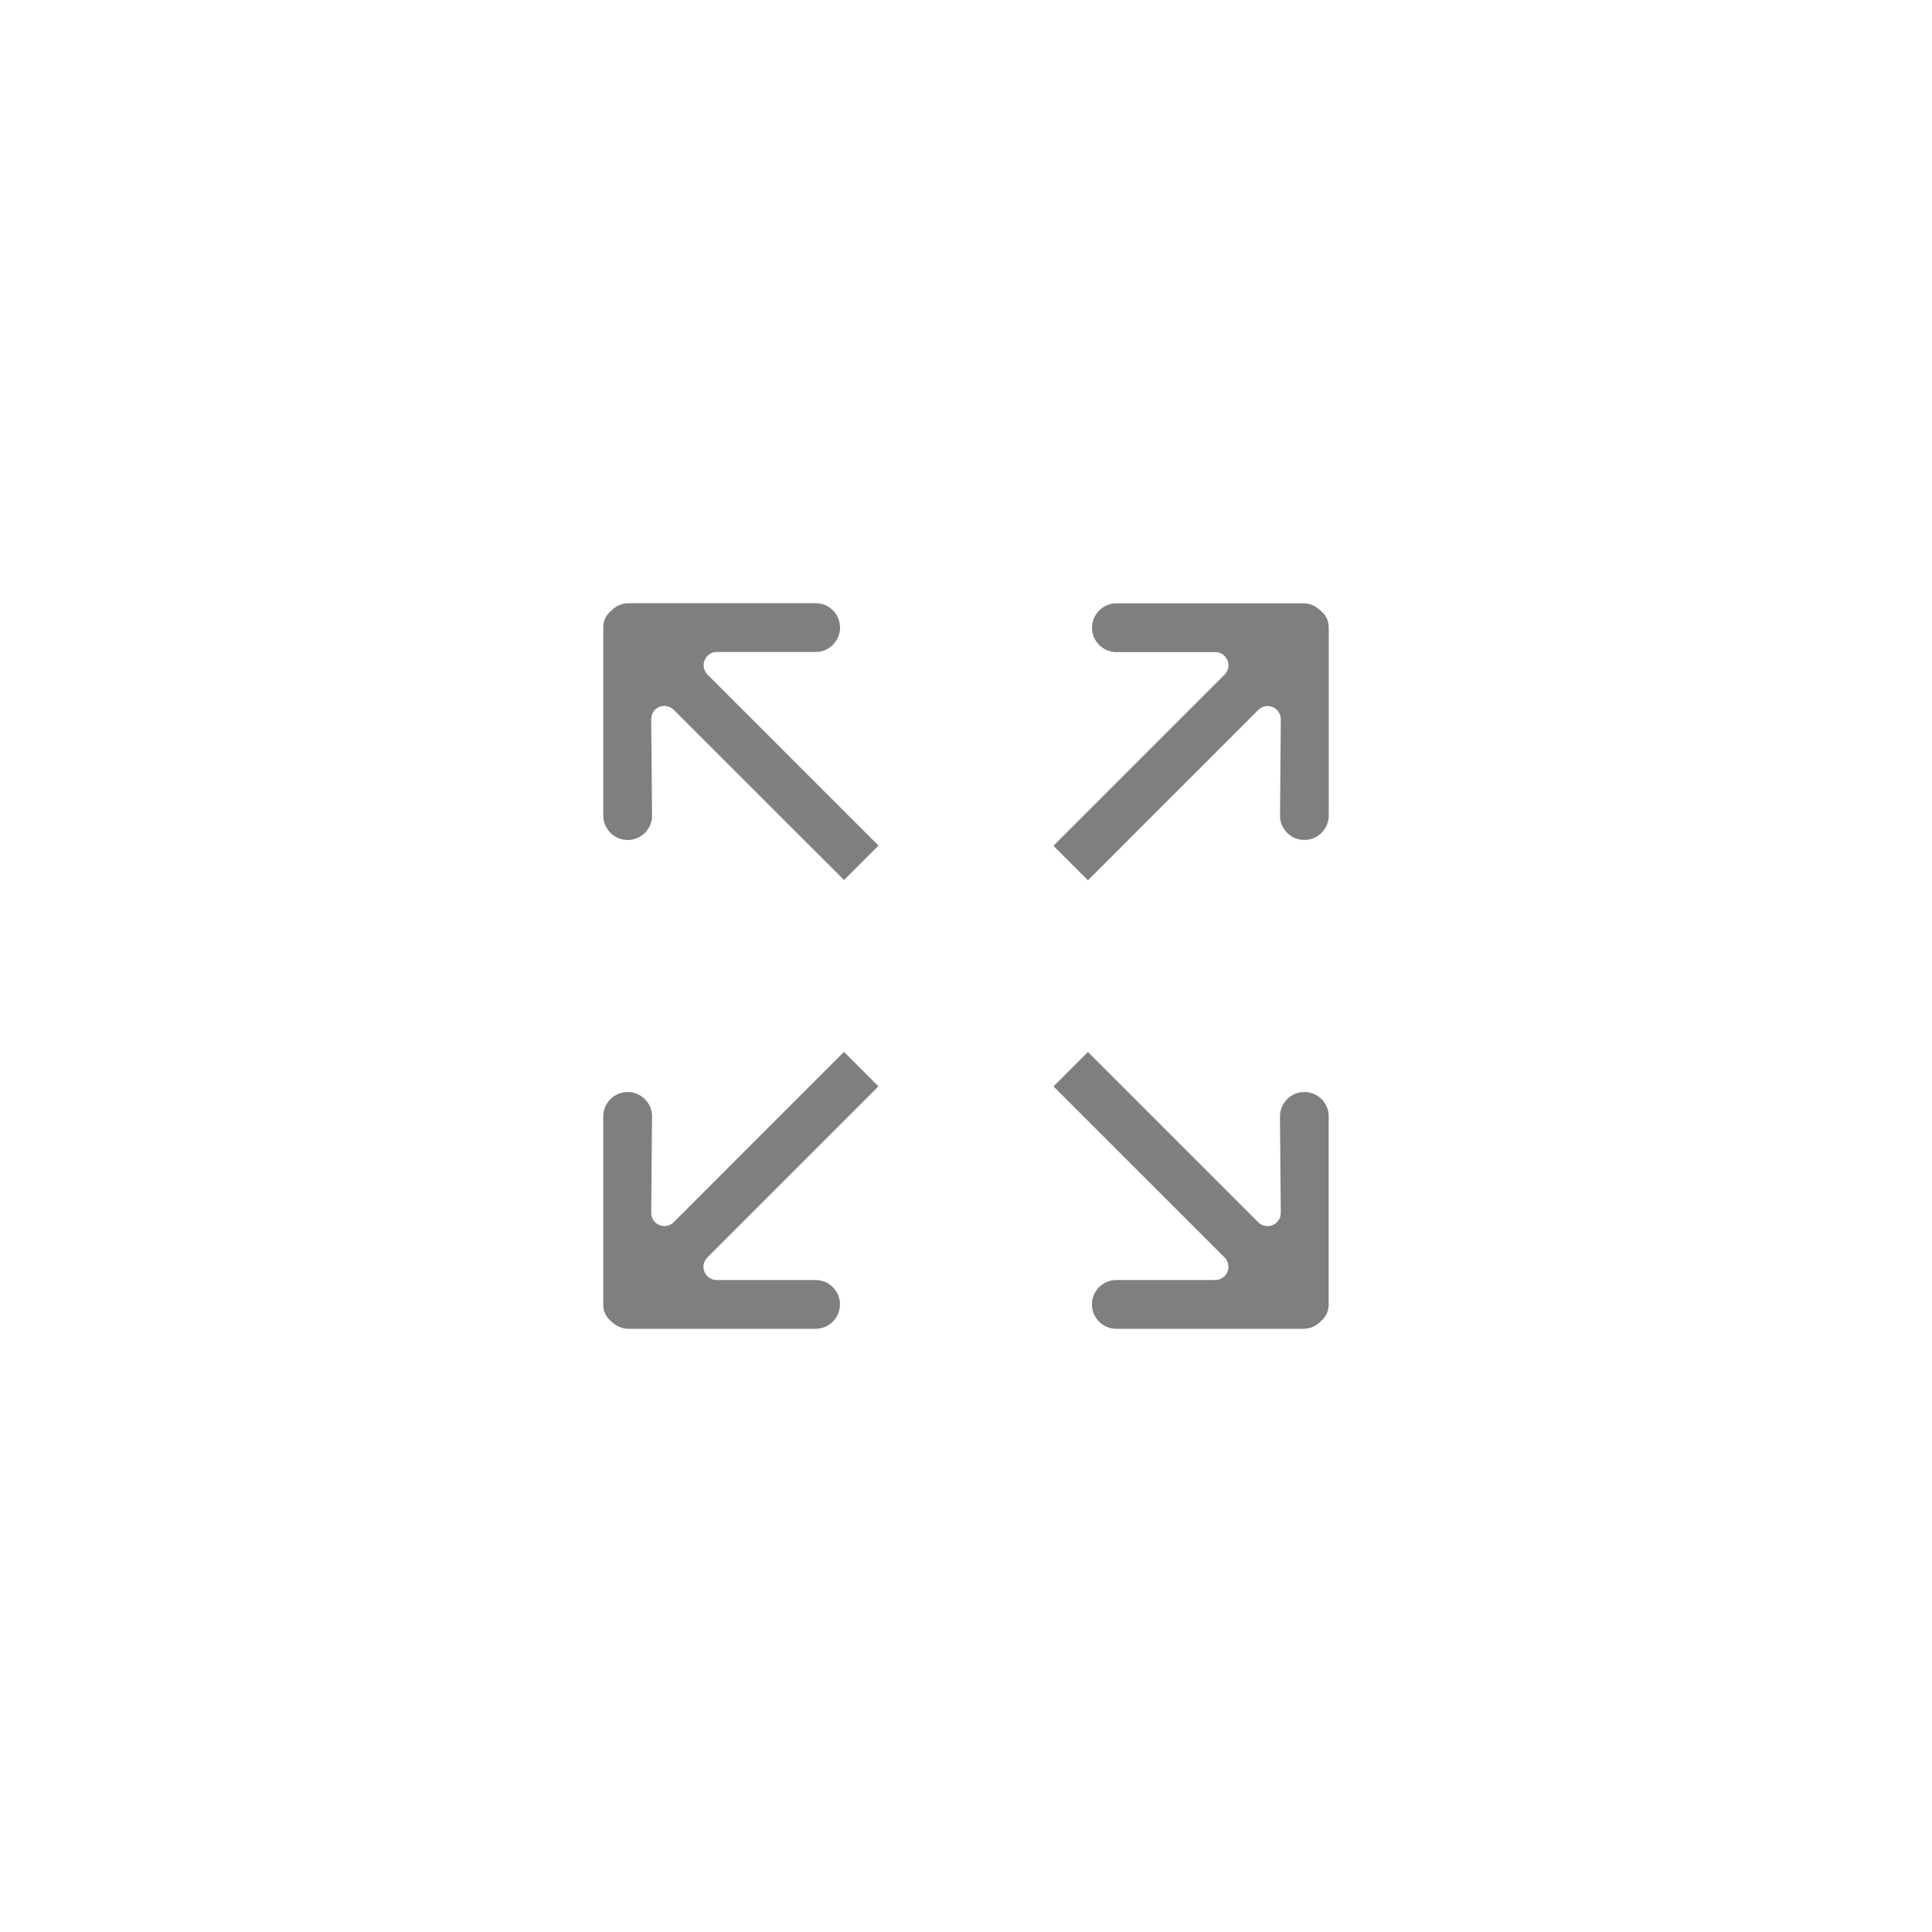 <?xml version="1.0" encoding="utf-8"?>
<!-- Generator: Adobe Illustrator 29.6.0, SVG Export Plug-In . SVG Version: 9.03 Build 0)  -->
<svg version="1.0" id="圖層_1" xmlns="http://www.w3.org/2000/svg" xmlns:xlink="http://www.w3.org/1999/xlink" x="0px" y="0px"
	 viewBox="0 0 279.62 279.62" style="enable-background:new 0 0 279.62 279.62;" xml:space="preserve">
<style type="text/css">
	.st0{fill:none;}
	.st1{fill:#7F7F7F;}
	.st2{fill:#002342;}
	.st3{fill-rule:evenodd;clip-rule:evenodd;fill:#7F7F7F;}
	.st4{fill:#7F7F7F;stroke:#7F7F7F;stroke-width:0.6;stroke-miterlimit:10;}
</style>
<g>
	<rect class="st0" width="279.62" height="279.62"/>
	<g>
		<g>
			<path class="st1" d="M192.31,161.58c0-1.94-1.58-3.53-3.53-3.53s-3.53,1.58-3.53,3.53l0.12,13.95c0.01,0.78-0.45,1.48-1.17,1.78
				c-0.72,0.3-1.54,0.14-2.09-0.41l-24.65-24.65l-4.99,4.99l24.76,24.75c0.55,0.55,0.71,1.37,0.42,2.09
				c-0.3,0.72-0.99,1.18-1.77,1.18h-14.31c-1.94,0-3.53,1.58-3.53,3.53s1.58,3.53,3.53,3.53h27.05c0.95,0,1.84-0.38,2.51-1.06
				c0.8-0.69,1.17-1.48,1.17-2.46V161.58z"/>
			<path class="st1" d="M97.51,176.89c-0.55,0.55-1.37,0.71-2.09,0.41c-0.72-0.3-1.18-1-1.17-1.78l0.12-13.96
				c0-1.93-1.58-3.51-3.53-3.51c-1.94,0-3.53,1.58-3.53,3.53v27.21c0,0.96,0.36,1.77,1.04,2.35c0.78,0.79,1.66,1.18,2.63,1.18h27.06
				c1.94,0,3.53-1.58,3.53-3.53s-1.58-3.53-3.53-3.53h-14.31c-0.78,0-1.47-0.46-1.77-1.18c-0.3-0.72-0.13-1.54,0.42-2.09
				l24.76-24.76l-4.99-4.99L97.51,176.89z"/>
			<path class="st1" d="M188.78,121.57c1.94,0,3.53-1.58,3.53-3.53V90.84c0-0.95-0.36-1.77-1.05-2.35
				c-0.78-0.79-1.66-1.17-2.63-1.17h-27.05c-1.94,0-3.53,1.58-3.53,3.53s1.58,3.53,3.53,3.53h14.3c0.78,0,1.47,0.46,1.77,1.18
				c0.3,0.72,0.13,1.54-0.42,2.09l-24.76,24.76l4.99,4.99l24.65-24.65c0.55-0.55,1.37-0.71,2.09-0.41c0.72,0.3,1.18,1,1.17,1.78
				l-0.11,13.96C185.26,119.99,186.84,121.57,188.78,121.57z"/>
			<path class="st1" d="M96.16,102.17c0.51,0,0.99,0.2,1.35,0.56l24.65,24.64l4.99-4.99l-24.75-24.75
				c-0.55-0.55-0.71-1.37-0.42-2.09c0.3-0.72,0.99-1.18,1.77-1.18h14.3c1.94,0,3.53-1.58,3.53-3.53s-1.58-3.53-3.53-3.53H90.99
				c-0.95,0-1.84,0.38-2.51,1.06c-0.8,0.69-1.17,1.48-1.17,2.47v27.21c0,1.94,1.58,3.53,3.53,3.53c1.94,0,3.53-1.58,3.53-3.53
				l-0.12-13.95c-0.01-0.78,0.45-1.48,1.17-1.78C95.65,102.22,95.9,102.17,96.16,102.17z"/>
		</g>
	</g>
</g>
</svg>

